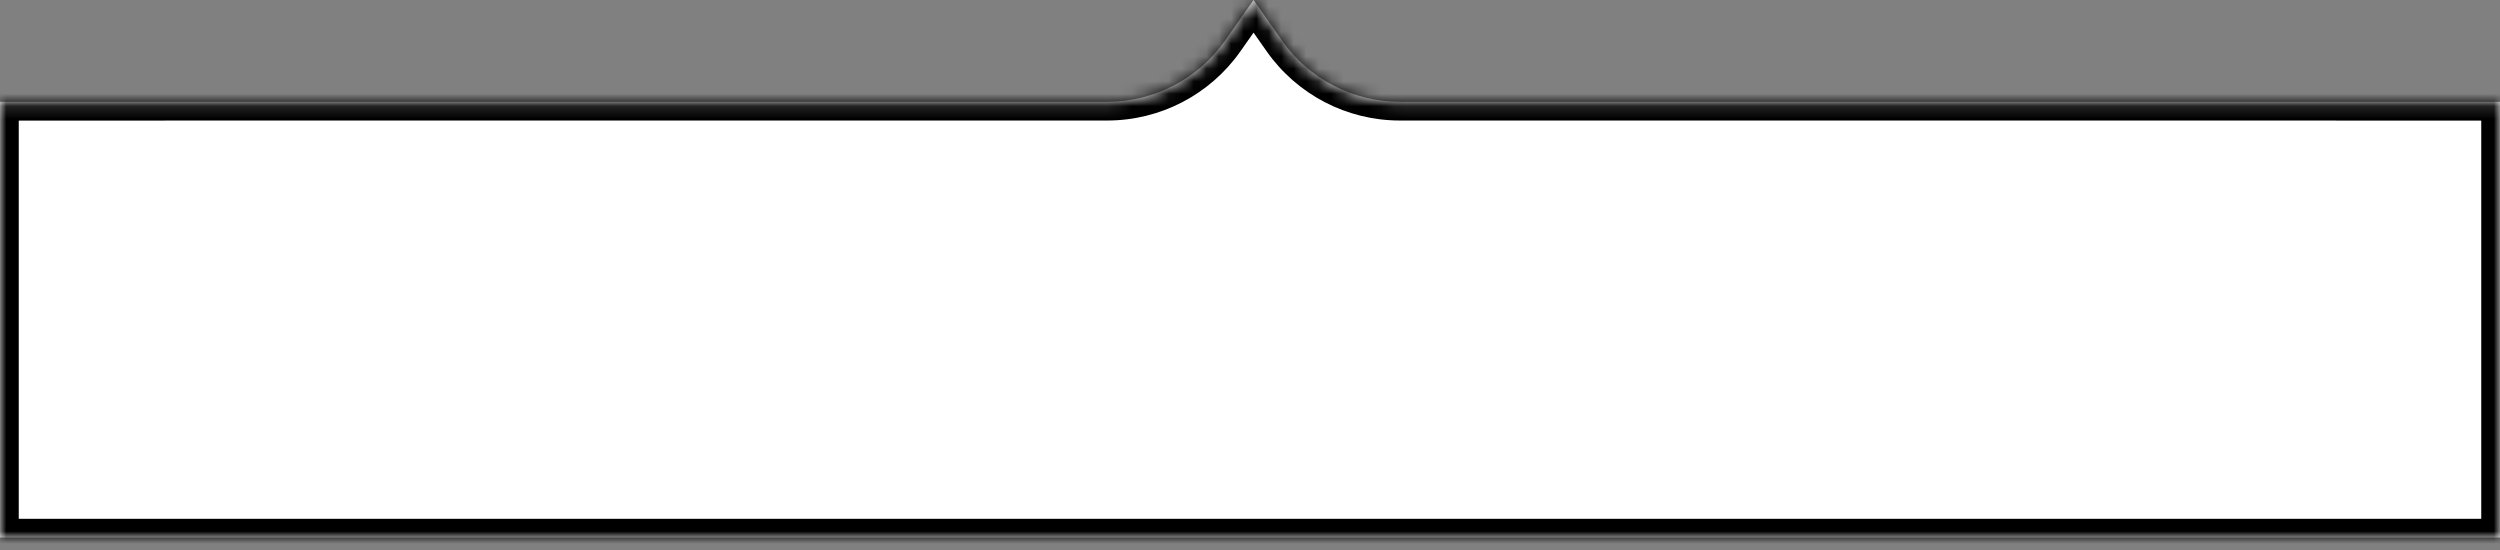 <svg width="200" height="44" viewBox="0 0 200 44" fill="none" xmlns="http://www.w3.org/2000/svg">
<rect x="0" y="0" width="200" height="44" fill="#808080" stroke="none"/>
<mask id="path-1-inside-1_4574_69193" fill="white">
<path d="M200 8.146L200 43.005L5.91554e-05 43.005L6.06791e-05 8.146L88.581 8.142C92.333 8.142 95.85 6.314 98.007 3.243L100.283 -6.32576e-06L102.56 3.243C104.717 6.314 108.234 8.142 111.986 8.142L200 8.146Z"/>
</mask>
<path d="M200 8.146L200 43.005L5.91554e-05 43.005L6.06791e-05 8.146L88.581 8.142C92.333 8.142 95.85 6.314 98.007 3.243L100.283 -6.32576e-06L102.56 3.243C104.717 6.314 108.234 8.142 111.986 8.142L200 8.146Z" fill="white"/>
<path d="M200 8.146L201.5 8.146L201.5 6.646L200 6.646L200 8.146ZM200 43.005L200 44.505L201.5 44.505L201.5 43.005L200 43.005ZM5.91554e-05 43.005L-1.5 43.005L-1.5 44.505L5.90898e-05 44.505L5.91554e-05 43.005ZM6.06791e-05 8.146L-1.55493e-05 6.646L-1.5 6.646L-1.5 8.146L6.06791e-05 8.146ZM100.283 -6.32576e-06L101.511 -0.862L100.283 -2.61L99.056 -0.862L100.283 -6.32576e-06ZM102.56 3.243L103.788 2.381L102.56 3.243ZM88.581 8.142L88.581 6.642L88.581 8.142ZM98.007 3.243L96.779 2.381L98.007 3.243ZM198.5 8.146L198.5 43.005L201.5 43.005L201.5 8.146L198.5 8.146ZM200 41.505L5.92209e-05 41.505L5.90898e-05 44.505L200 44.505L200 41.505ZM1.5 43.005L1.5 8.146L-1.5 8.146L-1.5 43.005L1.5 43.005ZM0 9.646L88.581 9.642L88.581 6.642L-1.55493e-05 6.646L0 9.646ZM99.234 4.105L101.511 0.862L99.056 -0.862L96.779 2.381L99.234 4.105ZM99.056 0.862L101.333 4.105L103.788 2.381L101.511 -0.862L99.056 0.862ZM111.986 9.642L200 9.646L200 6.646L111.986 6.642L111.986 9.642ZM101.333 4.105C103.77 7.575 107.745 9.641 111.986 9.642L111.986 6.642C108.722 6.642 105.663 5.052 103.788 2.381L101.333 4.105ZM88.581 9.642C92.822 9.641 96.797 7.575 99.234 4.105L96.779 2.381C94.903 5.052 91.844 6.642 88.581 6.642L88.581 9.642Z" fill="black" mask="url(#path-1-inside-1_4574_69193)"/>
</svg>
